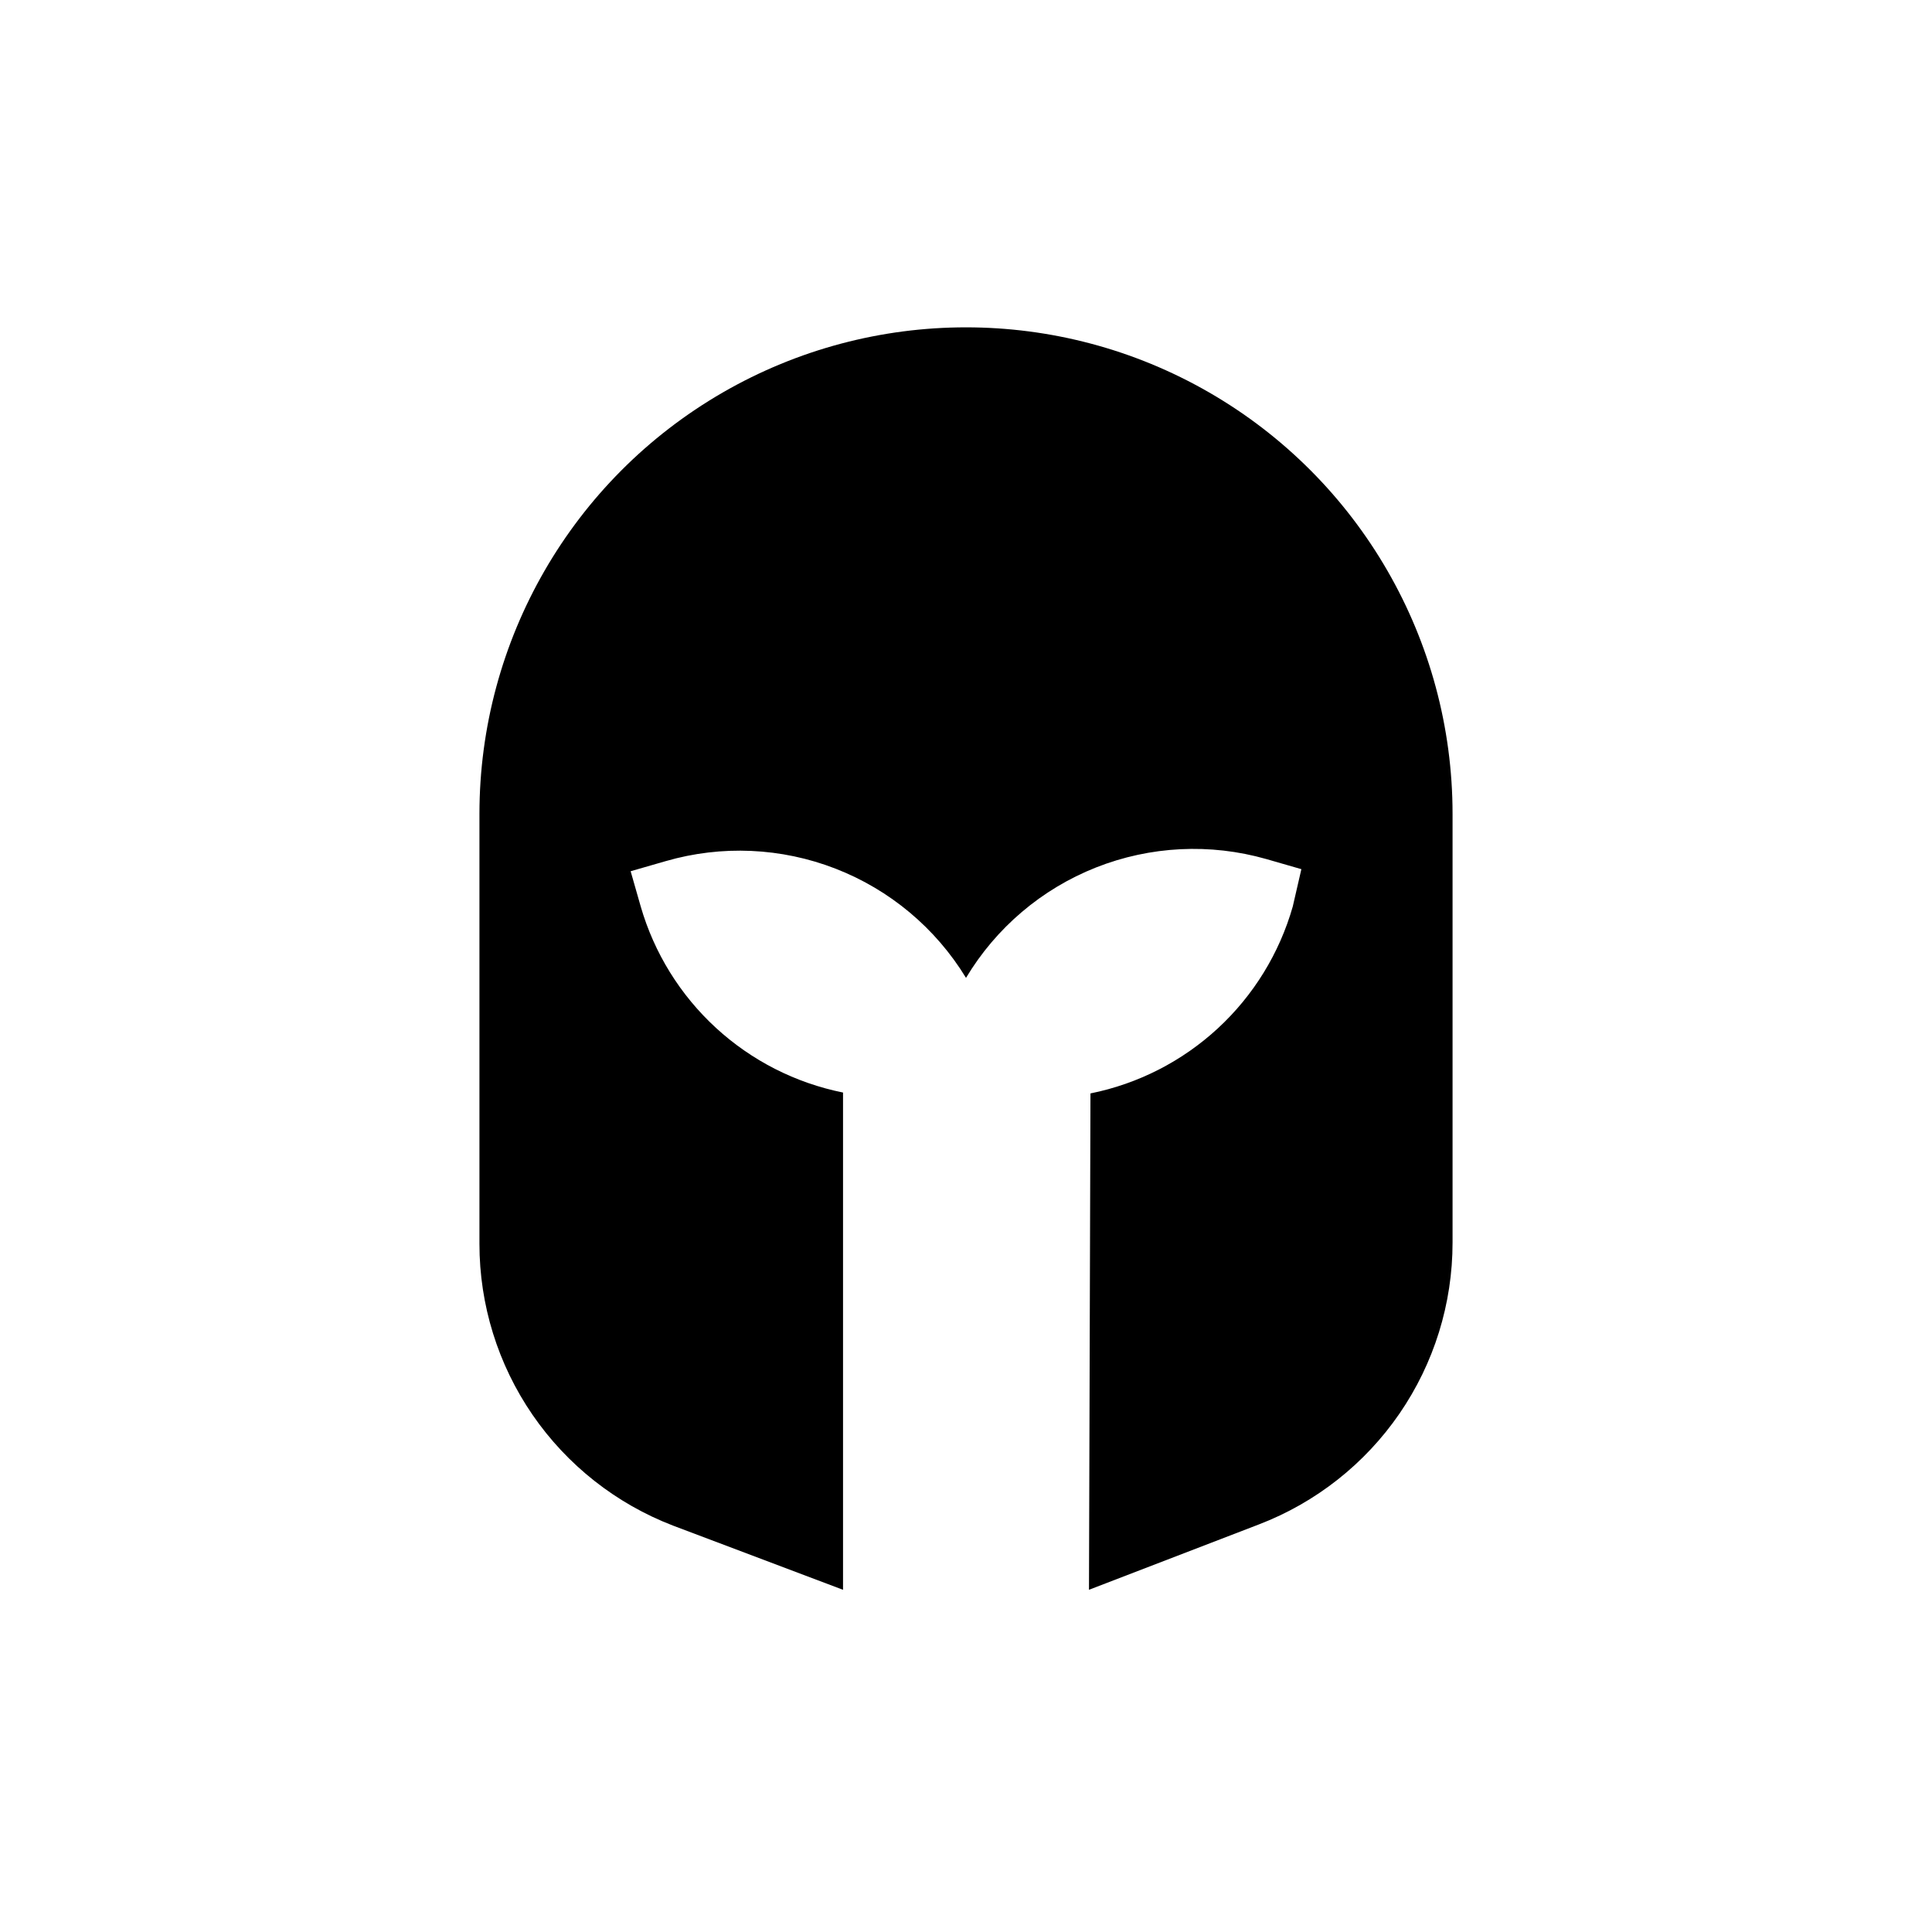 <?xml version="1.0" encoding="UTF-8"?>
<!-- Uploaded to: SVG Repo, www.svgrepo.com, Generator: SVG Repo Mixer Tools -->
<svg fill="#000000" width="800px" height="800px" version="1.1" viewBox="144 144 512 512" xmlns="http://www.w3.org/2000/svg">
 <path d="m432.59 565.31 45.027-17.32c15.109-5.797 28.102-16.043 37.266-29.379 9.164-13.34 14.066-29.145 14.059-45.328v-113.59c0-46.07-24.574-88.637-64.473-111.67-39.895-23.031-89.047-23.031-128.94 0-39.895 23.035-64.473 65.602-64.473 111.67v113.91c-0.008 16.184 4.894 31.988 14.059 45.324 9.164 13.34 22.16 23.582 37.266 29.383l45.031 17.004v-131.78c-12.59-2.531-24.242-8.461-33.691-17.148-9.453-8.688-16.344-19.801-19.918-32.133l-2.676-9.367 9.289-2.676c14.82-4.293 30.645-3.59 45.027 2 14.383 5.59 26.527 15.758 34.559 28.938 7.949-13.277 20.059-23.559 34.445-29.254 14.391-5.691 30.258-6.477 45.141-2.234l9.289 2.676-2.285 9.918c-3.531 12.379-10.402 23.547-19.855 32.277-9.457 8.734-21.133 14.699-33.754 17.238z"/>
</svg>